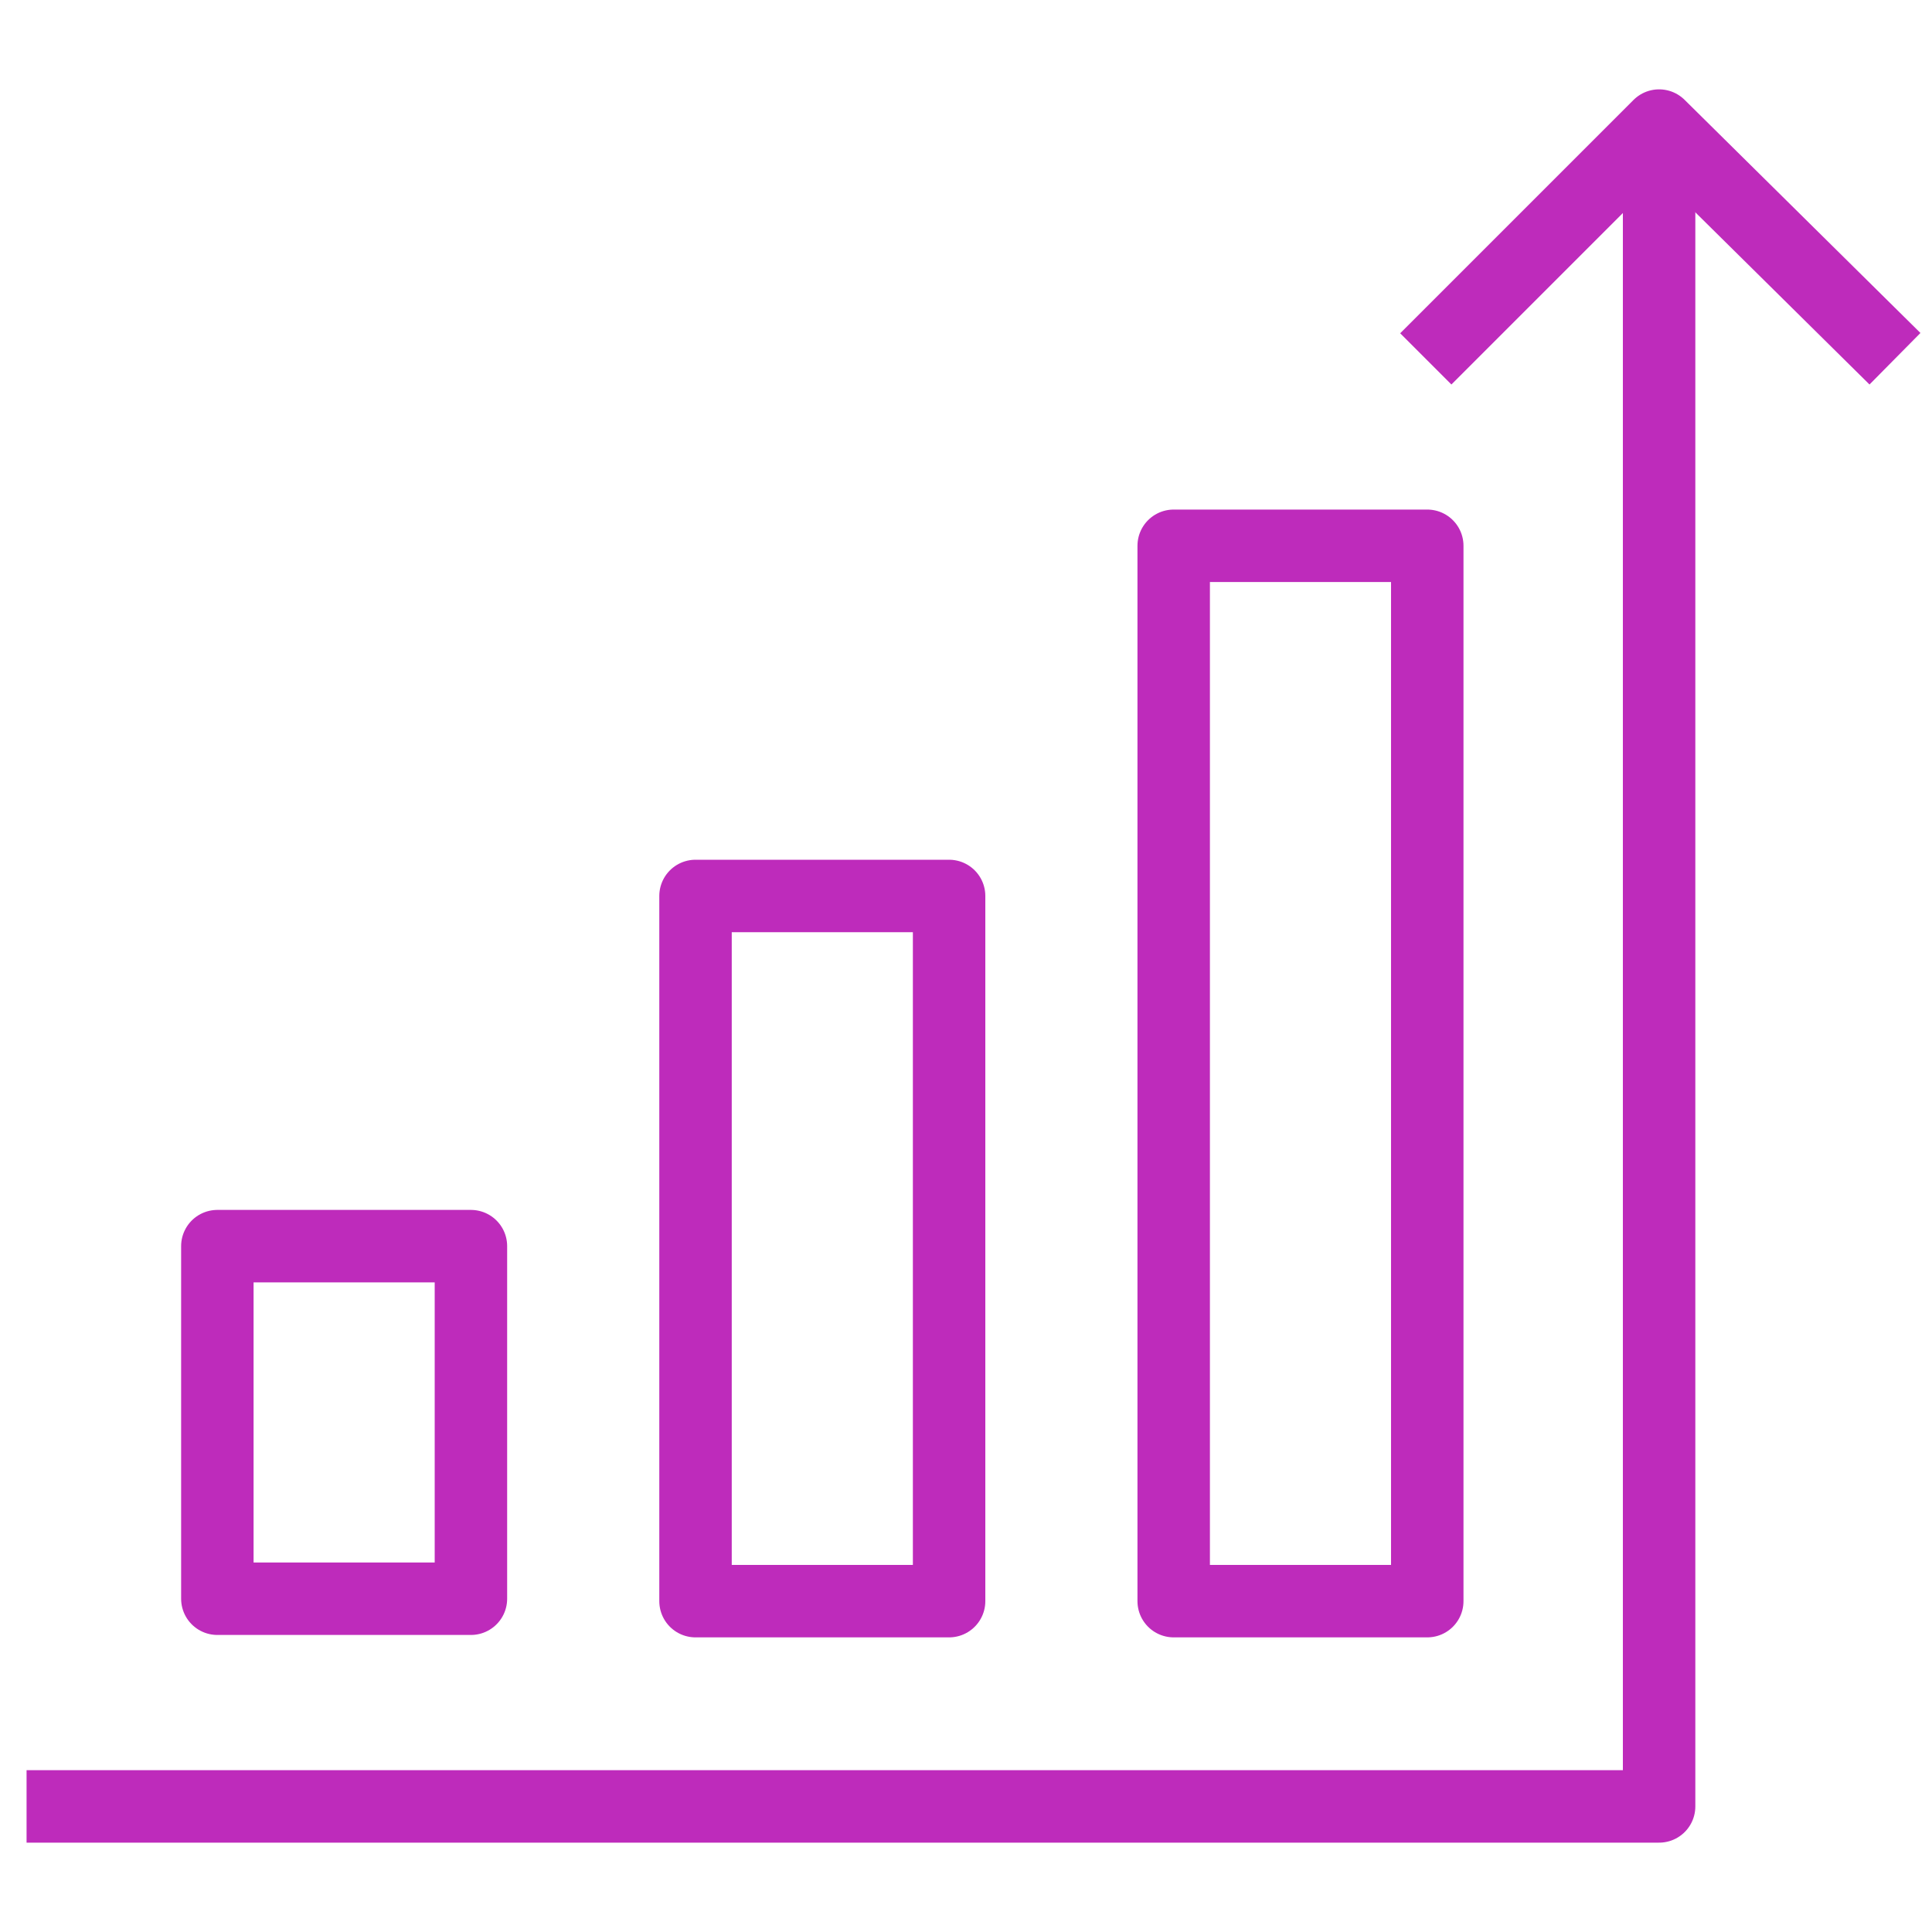 <?xml version="1.0" encoding="UTF-8"?>
<svg id="Layer_1" xmlns="http://www.w3.org/2000/svg" version="1.1" viewBox="0 0 80 80">
  <!-- Generator: Adobe Illustrator 29.3.1, SVG Export Plug-In . SVG Version: 2.1.0 Build 151)  -->
  <defs>
    <style>
      .st0 {
        fill: none;
        stroke: #be2bbb;
        stroke-linecap: square;
        stroke-linejoin: round;
        stroke-width: 3px;
      }
    </style>
  </defs>
  <g id="Layer_2">
    <g>
      <g>
        <rect class="st0" x="9" y="51.6" width="10.5" height="14.6"/>
        <rect class="st0" x="28.8" y="37.1" width="10.5" height="29.2"/>
        <polygon class="st0" points="59.1 66.3 48.6 66.3 48.6 22.6 59.1 22.6 59.1 66.3"/>
        <polyline class="st0" points="2.6 74.8 68.7 74.8 68.7 6.4"/>
      </g>
      <polyline class="st0" points="60.1 13.8 68.7 5.2 77.4 13.8"/>
    </g>
  </g>
  <g>
    <path class="st0" d="M25.7-94.9v-7.7c0-7.7,6.4-13.9,14.3-13.9h0c7.9,0,14.3,6.2,14.3,13.9v7.7"/>
    <rect class="st0" x="12.3" y="-93.5" width="55.3" height="45.7" rx="-1" ry="-1"/>
    <g>
      <path class="st0" d="M27.4-81.8h0c4.2,0,8.3-1.3,11.7-3.7l.9-.7.9.7c3.4,2.4,7.5,3.7,11.7,3.7h0v5.1c0,9-4.8,17.3-12.6,21.7h0s0,0,0,0c-7.8-4.4-12.6-12.7-12.6-21.7v-5.1Z"/>
      <polyline class="st0" points="34.2 -71.8 38.1 -68 45.8 -75.7"/>
    </g>
  </g>
</svg>